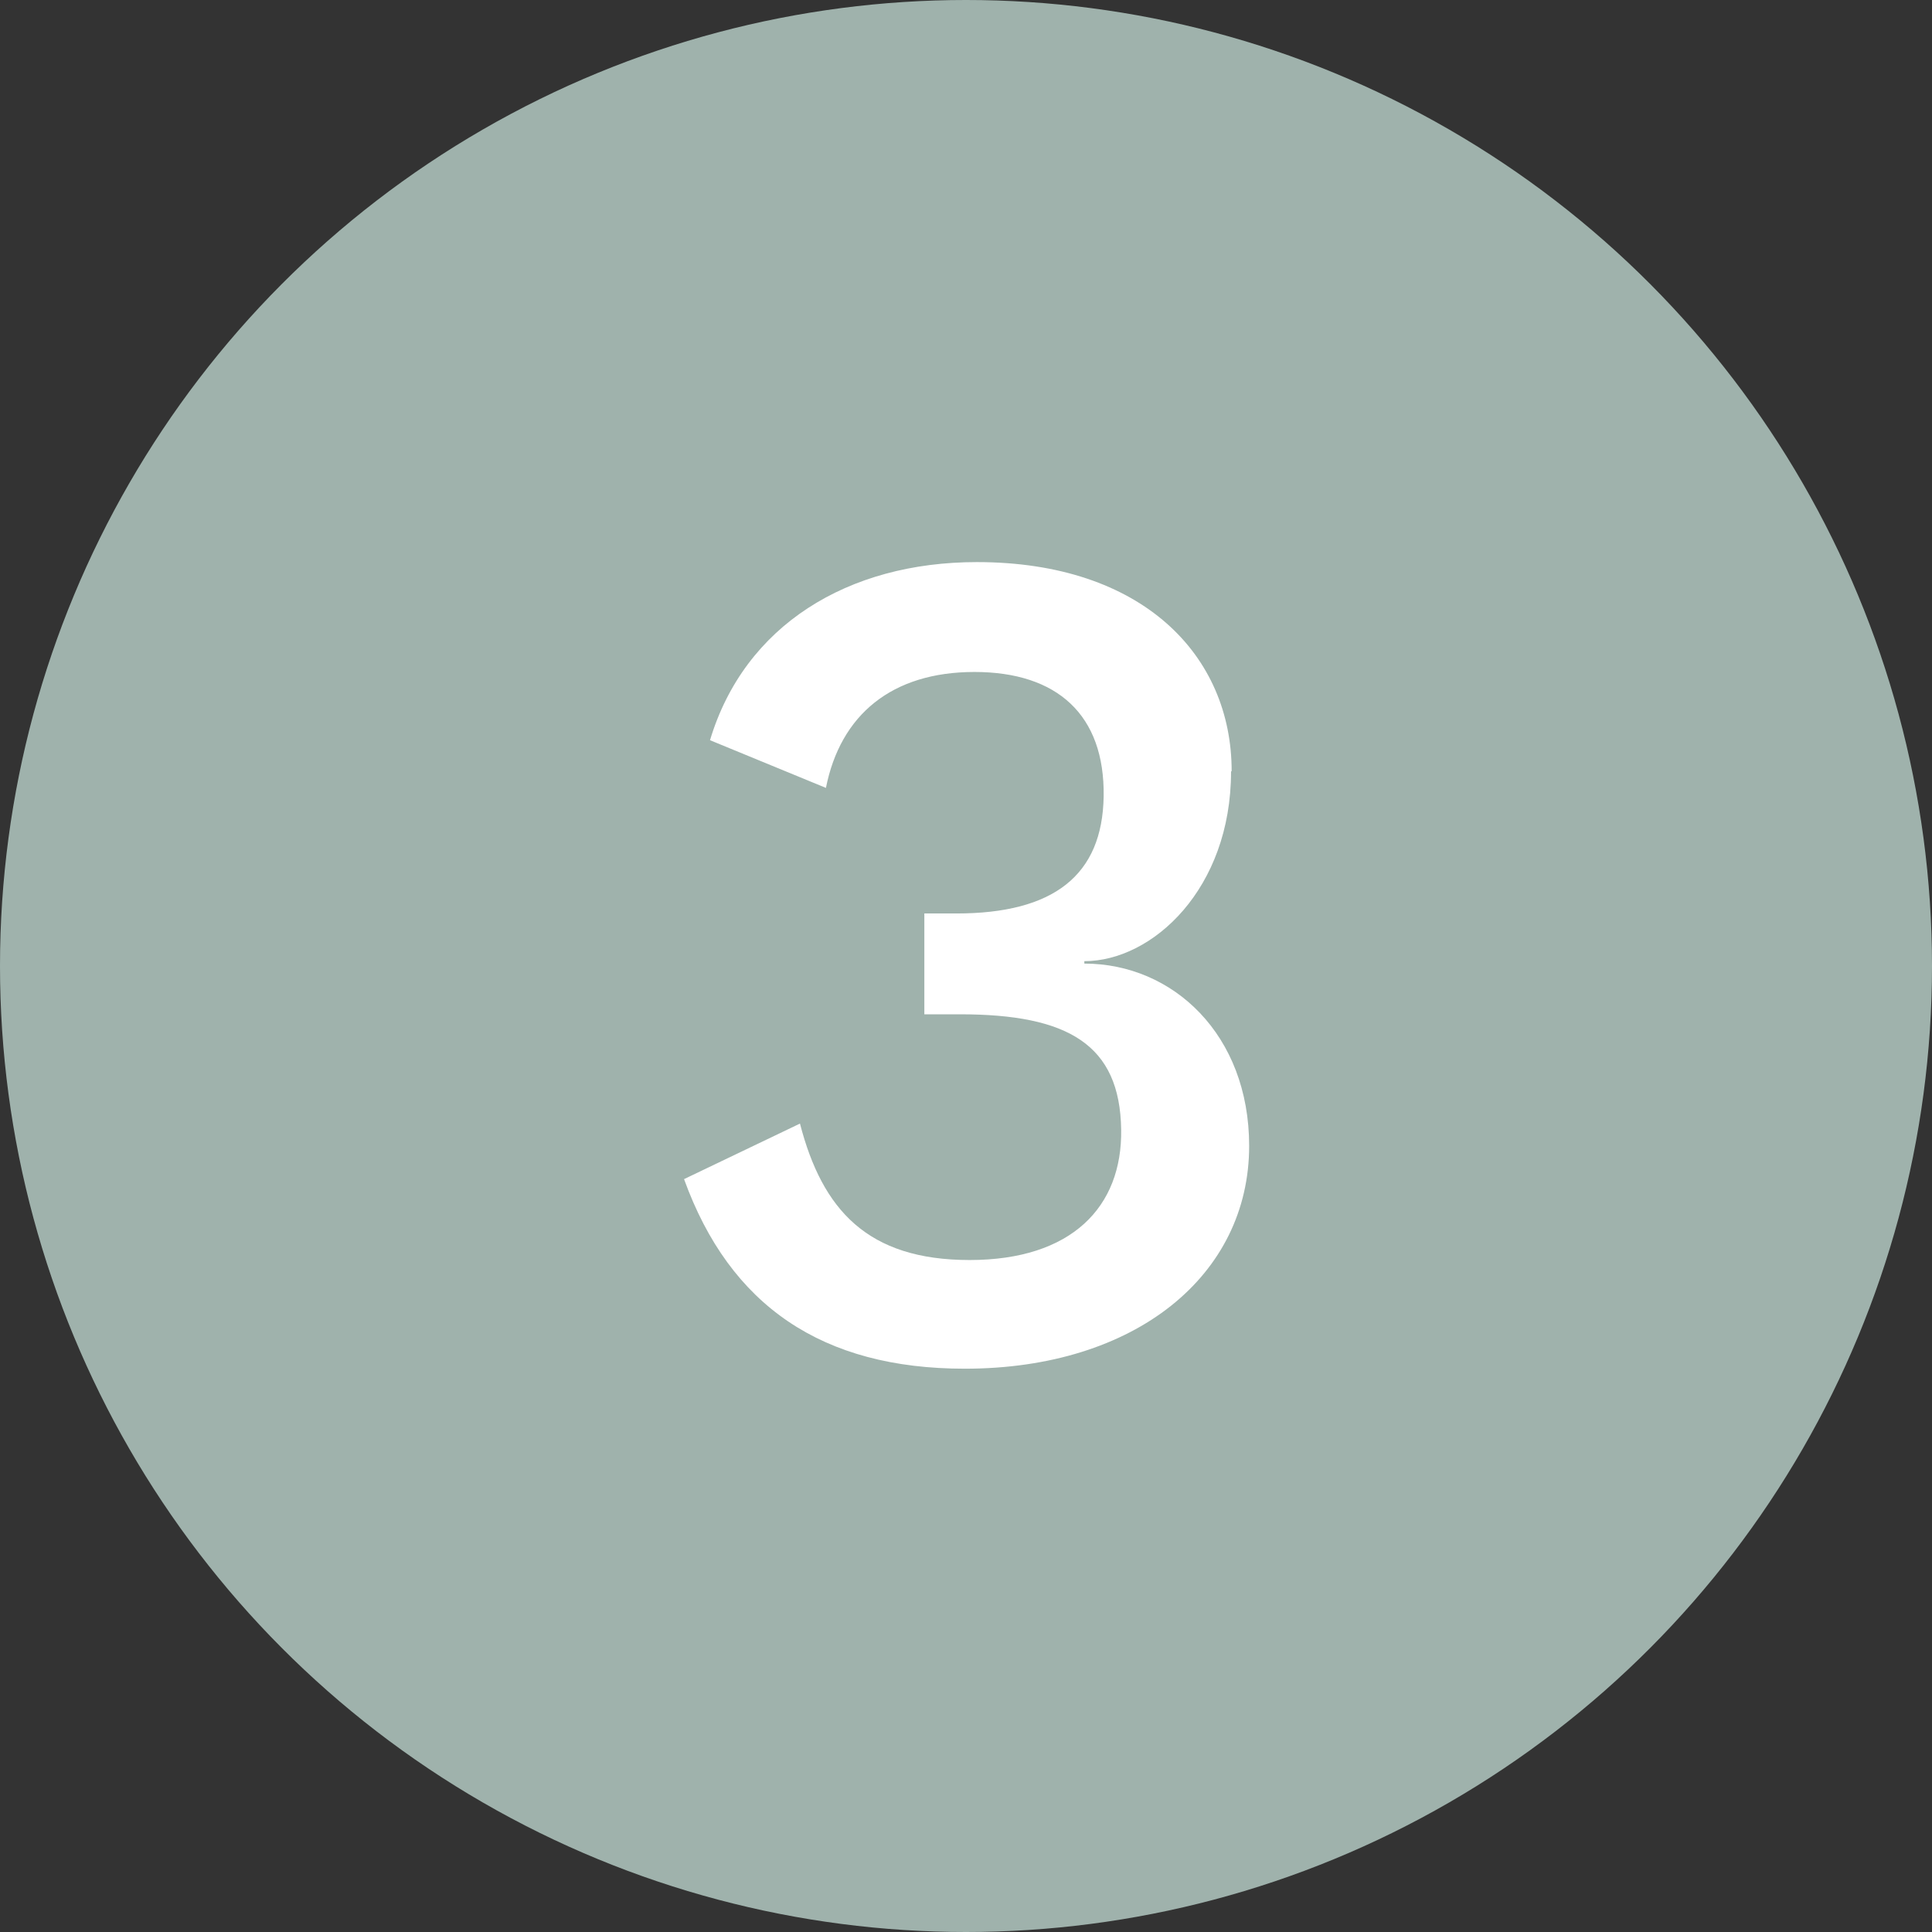 <?xml version="1.0" encoding="UTF-8"?> <svg xmlns="http://www.w3.org/2000/svg" version="1.1" viewBox="0 0 32 32"><rect x="0" y="0" width="32" height="32" fill="#333333" stroke="none"/><defs><style> .cls-1 { fill: #fff; } .cls-2 { fill: #9fb2ac; } </style></defs><g><g id="Layer_1"><circle class="cls-2" cx="16" cy="16" r="16"></circle><path class="cls-1" d="M20.39,12.78c0,1.94-1.3,3.14-2.43,3.14v.04c1.47,0,2.73,1.18,2.73,3.02,0,2.14-1.88,3.69-4.71,3.69-2.36,0-3.89-1.04-4.65-3.14l1.92-.92c.37,1.43,1.12,2.26,2.81,2.26s2.53-.88,2.51-2.16c-.02-1.41-.88-1.91-2.67-1.91h-.59v-1.67h.53c1.61,0,2.42-.63,2.44-1.94.02-1.35-.77-2.06-2.14-2.06s-2.22.71-2.46,1.92l-1.92-.79c.57-1.9,2.28-2.95,4.42-2.95,2.75,0,4.22,1.55,4.22,3.46Z"></path></g></g></svg> 